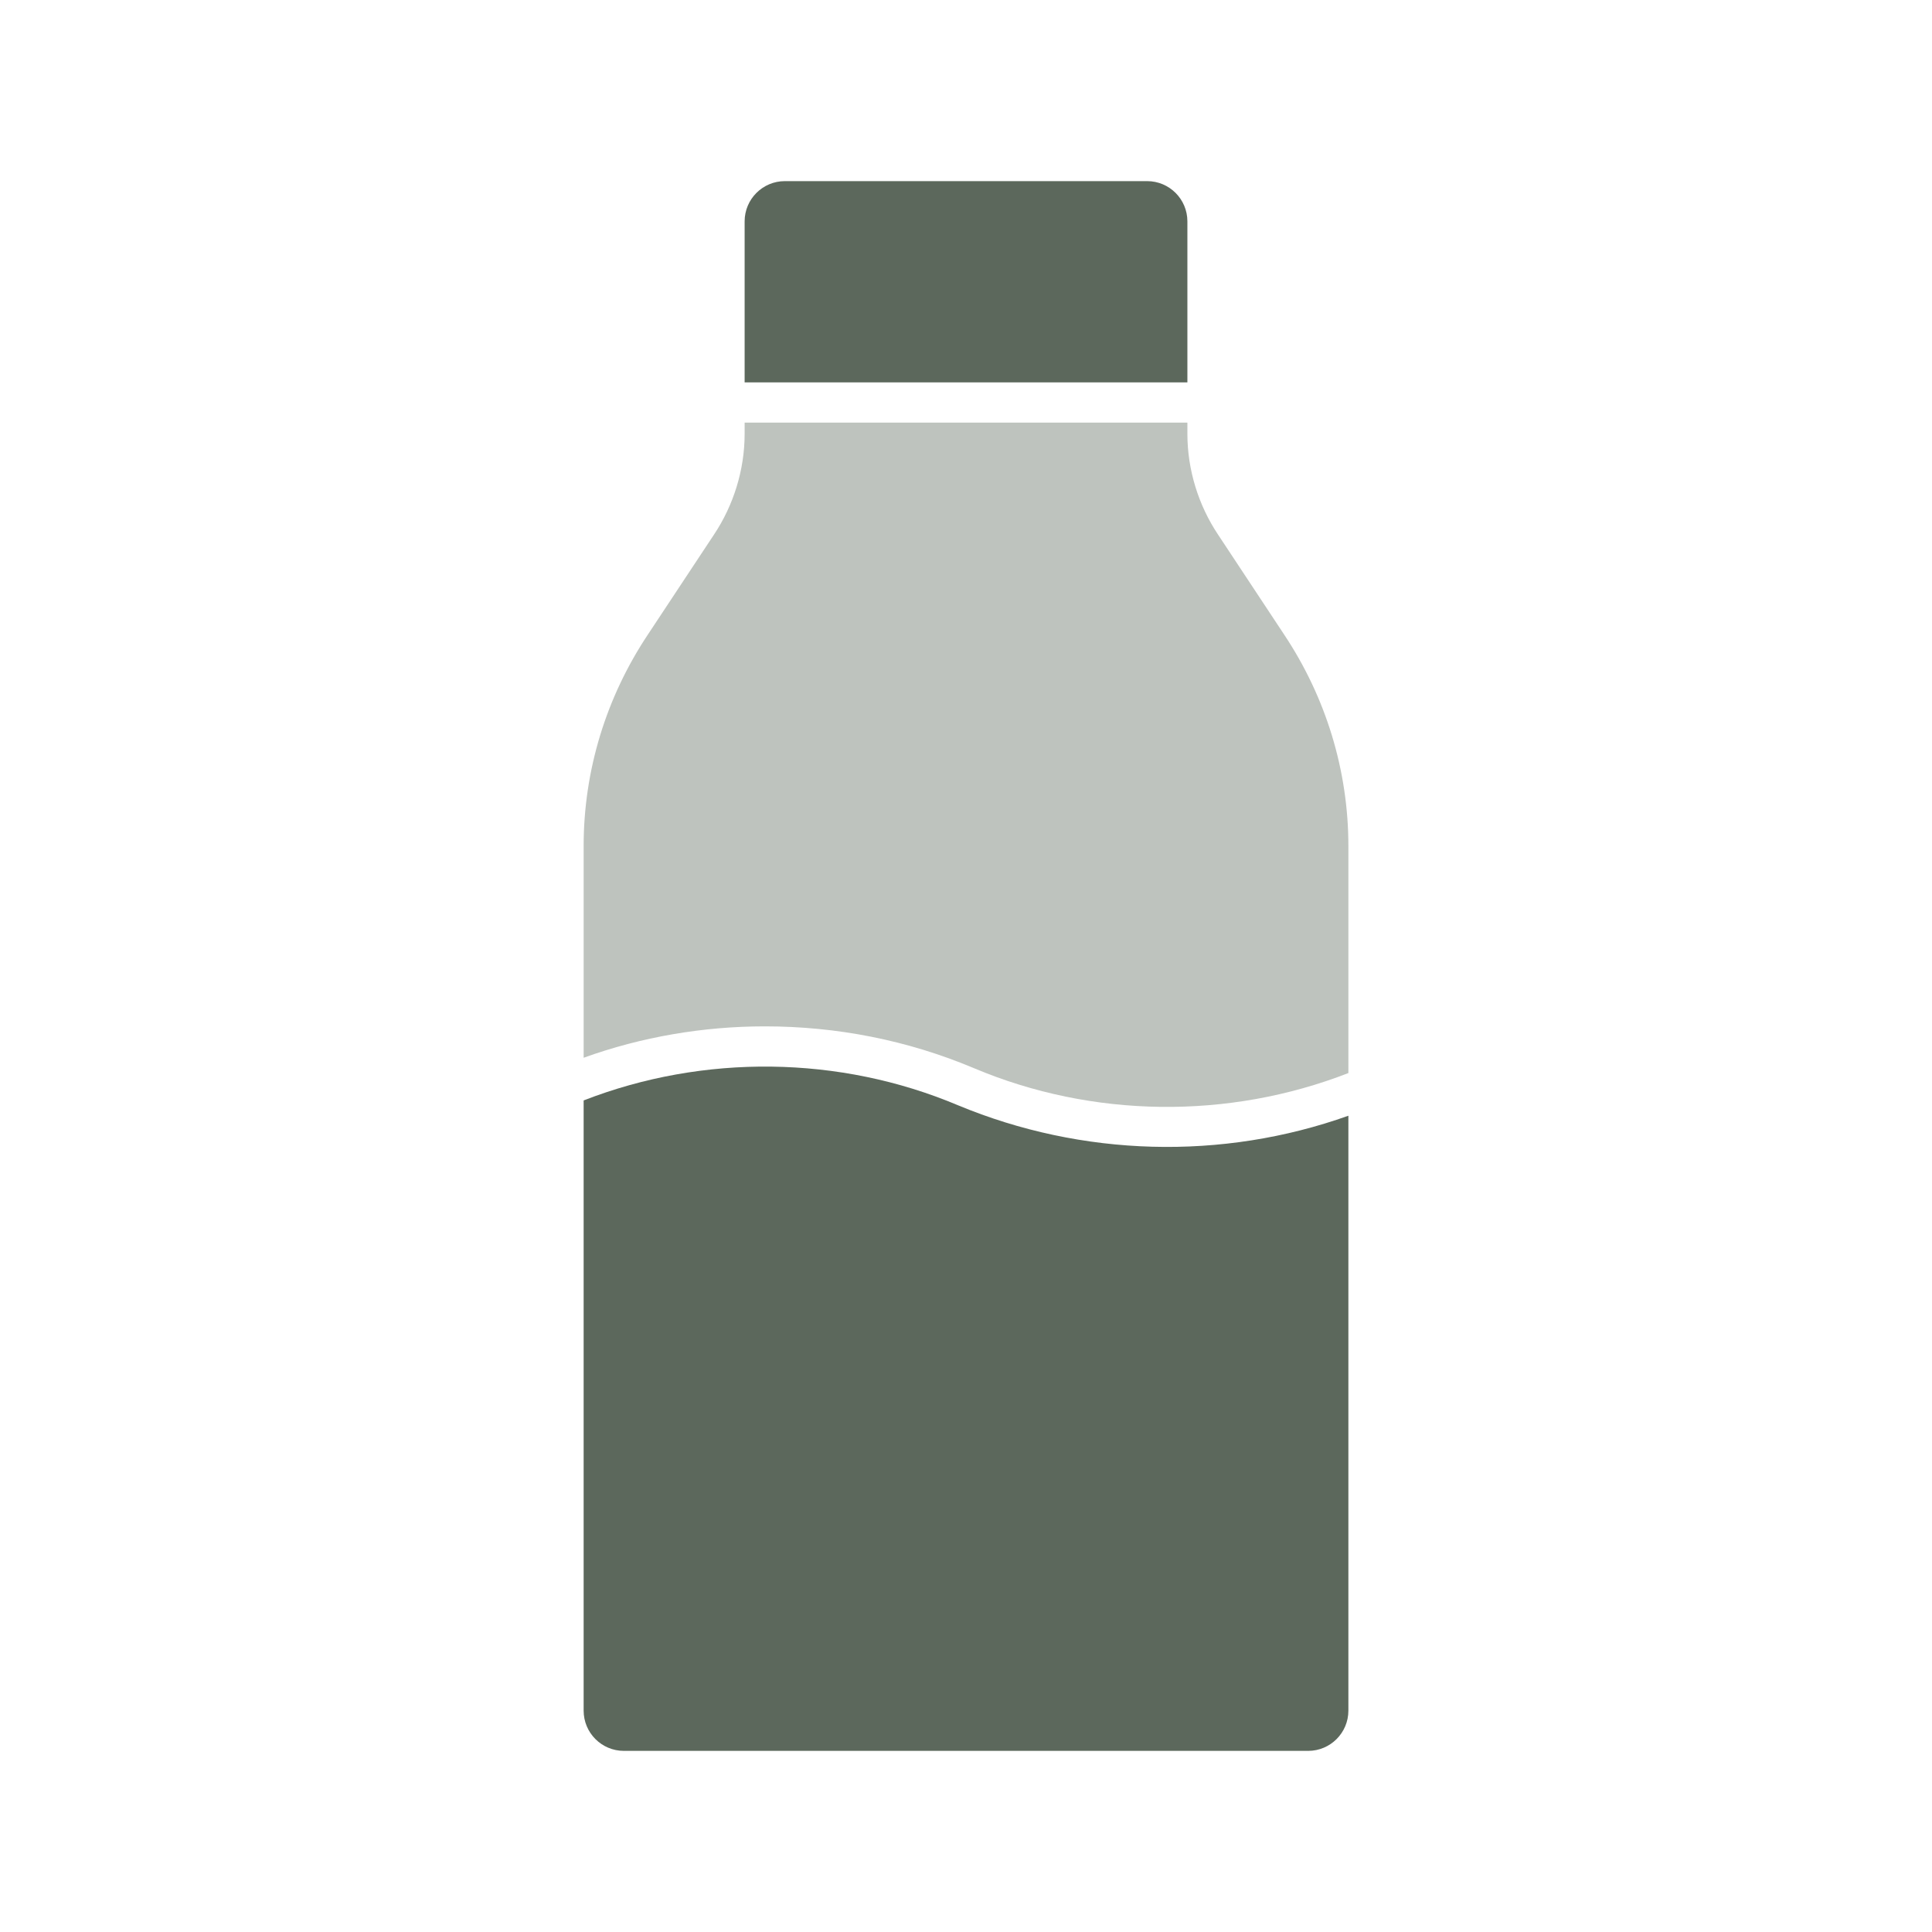 <svg width="100" height="100" viewBox="0 0 100 100" fill="none" xmlns="http://www.w3.org/2000/svg">
<path d="M69.792 43.792V55.541C63.584 57.958 56.542 57.875 50.417 55.291C46.959 53.833 43.292 53.124 39.584 53.124C36.417 53.124 33.209 53.666 30.209 54.749V43.791C30.209 39.874 31.375 36.083 33.542 32.833L36.959 27.666C37.959 26.166 38.542 24.333 38.542 22.458V21.875H61.459V22.458C61.459 24.333 62.042 26.166 63.042 27.666L66.459 32.833C68.625 36.083 69.792 39.875 69.792 43.792Z" fill="#BEC3BE"/>
<path d="M61.459 11.458V19.792H38.542V11.458C38.542 10.308 39.475 9.375 40.625 9.375H59.375C60.526 9.375 61.459 10.308 61.459 11.458Z" fill="#5C685C"/>
<path d="M69.792 57.75V88.542C69.792 89.692 68.859 90.625 67.709 90.625H32.292C31.141 90.625 30.209 89.692 30.209 88.542V56.958C36.417 54.542 43.459 54.625 49.584 57.208C56 59.875 63.25 60.083 69.792 57.75Z" fill="#5C685C"/>
</svg>
